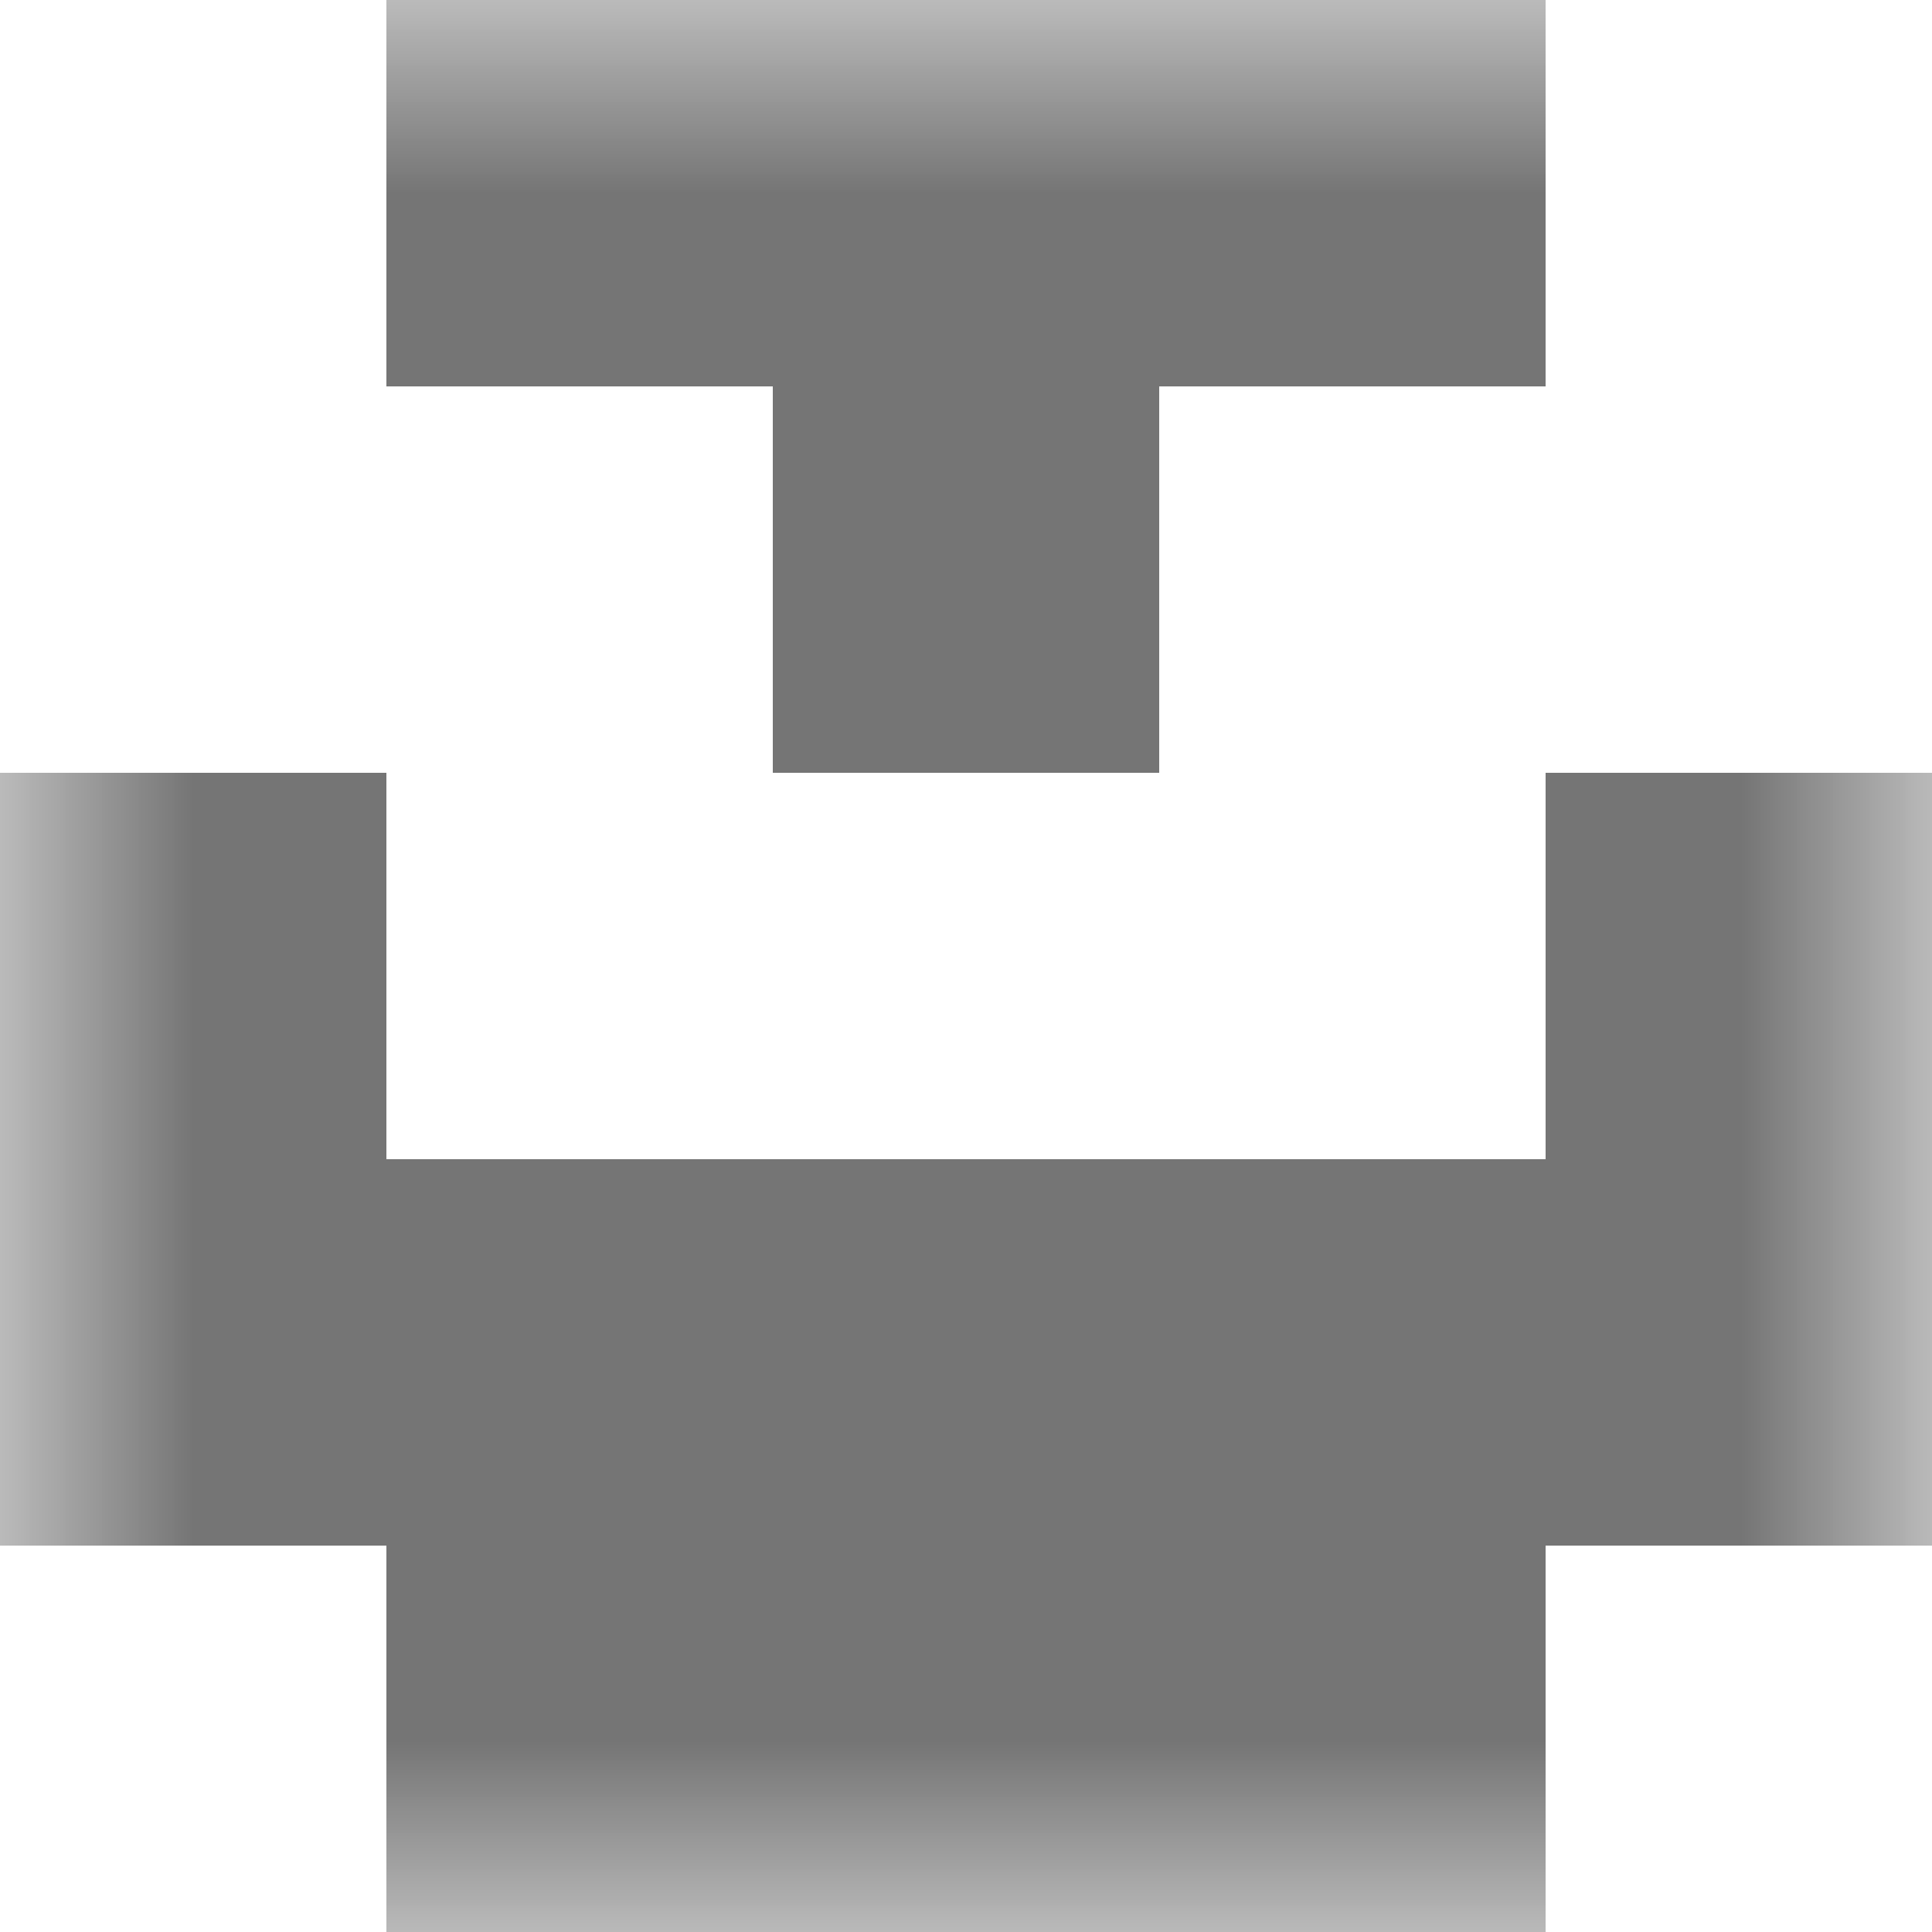 <svg xmlns="http://www.w3.org/2000/svg" viewBox="0 0 5 5" fill="none" shape-rendering="crispEdges"><mask id="viewboxMask"><rect width="5" height="5" rx="0" ry="0" x="0" y="0" fill="#fff" /></mask><g mask="url(#viewboxMask)"><path fill="#757575" d="M1 0h3v1H1z"/><path fill="#757575" d="M2 1h1v1H2z"/><path d="M1 2H0v1h1V2ZM5 2H4v1h1V2Z" fill="#757575"/><path fill="#757575" d="M0 3h5v1H0z"/><path fill="#757575" d="M1 4h3v1H1z"/></g></svg>